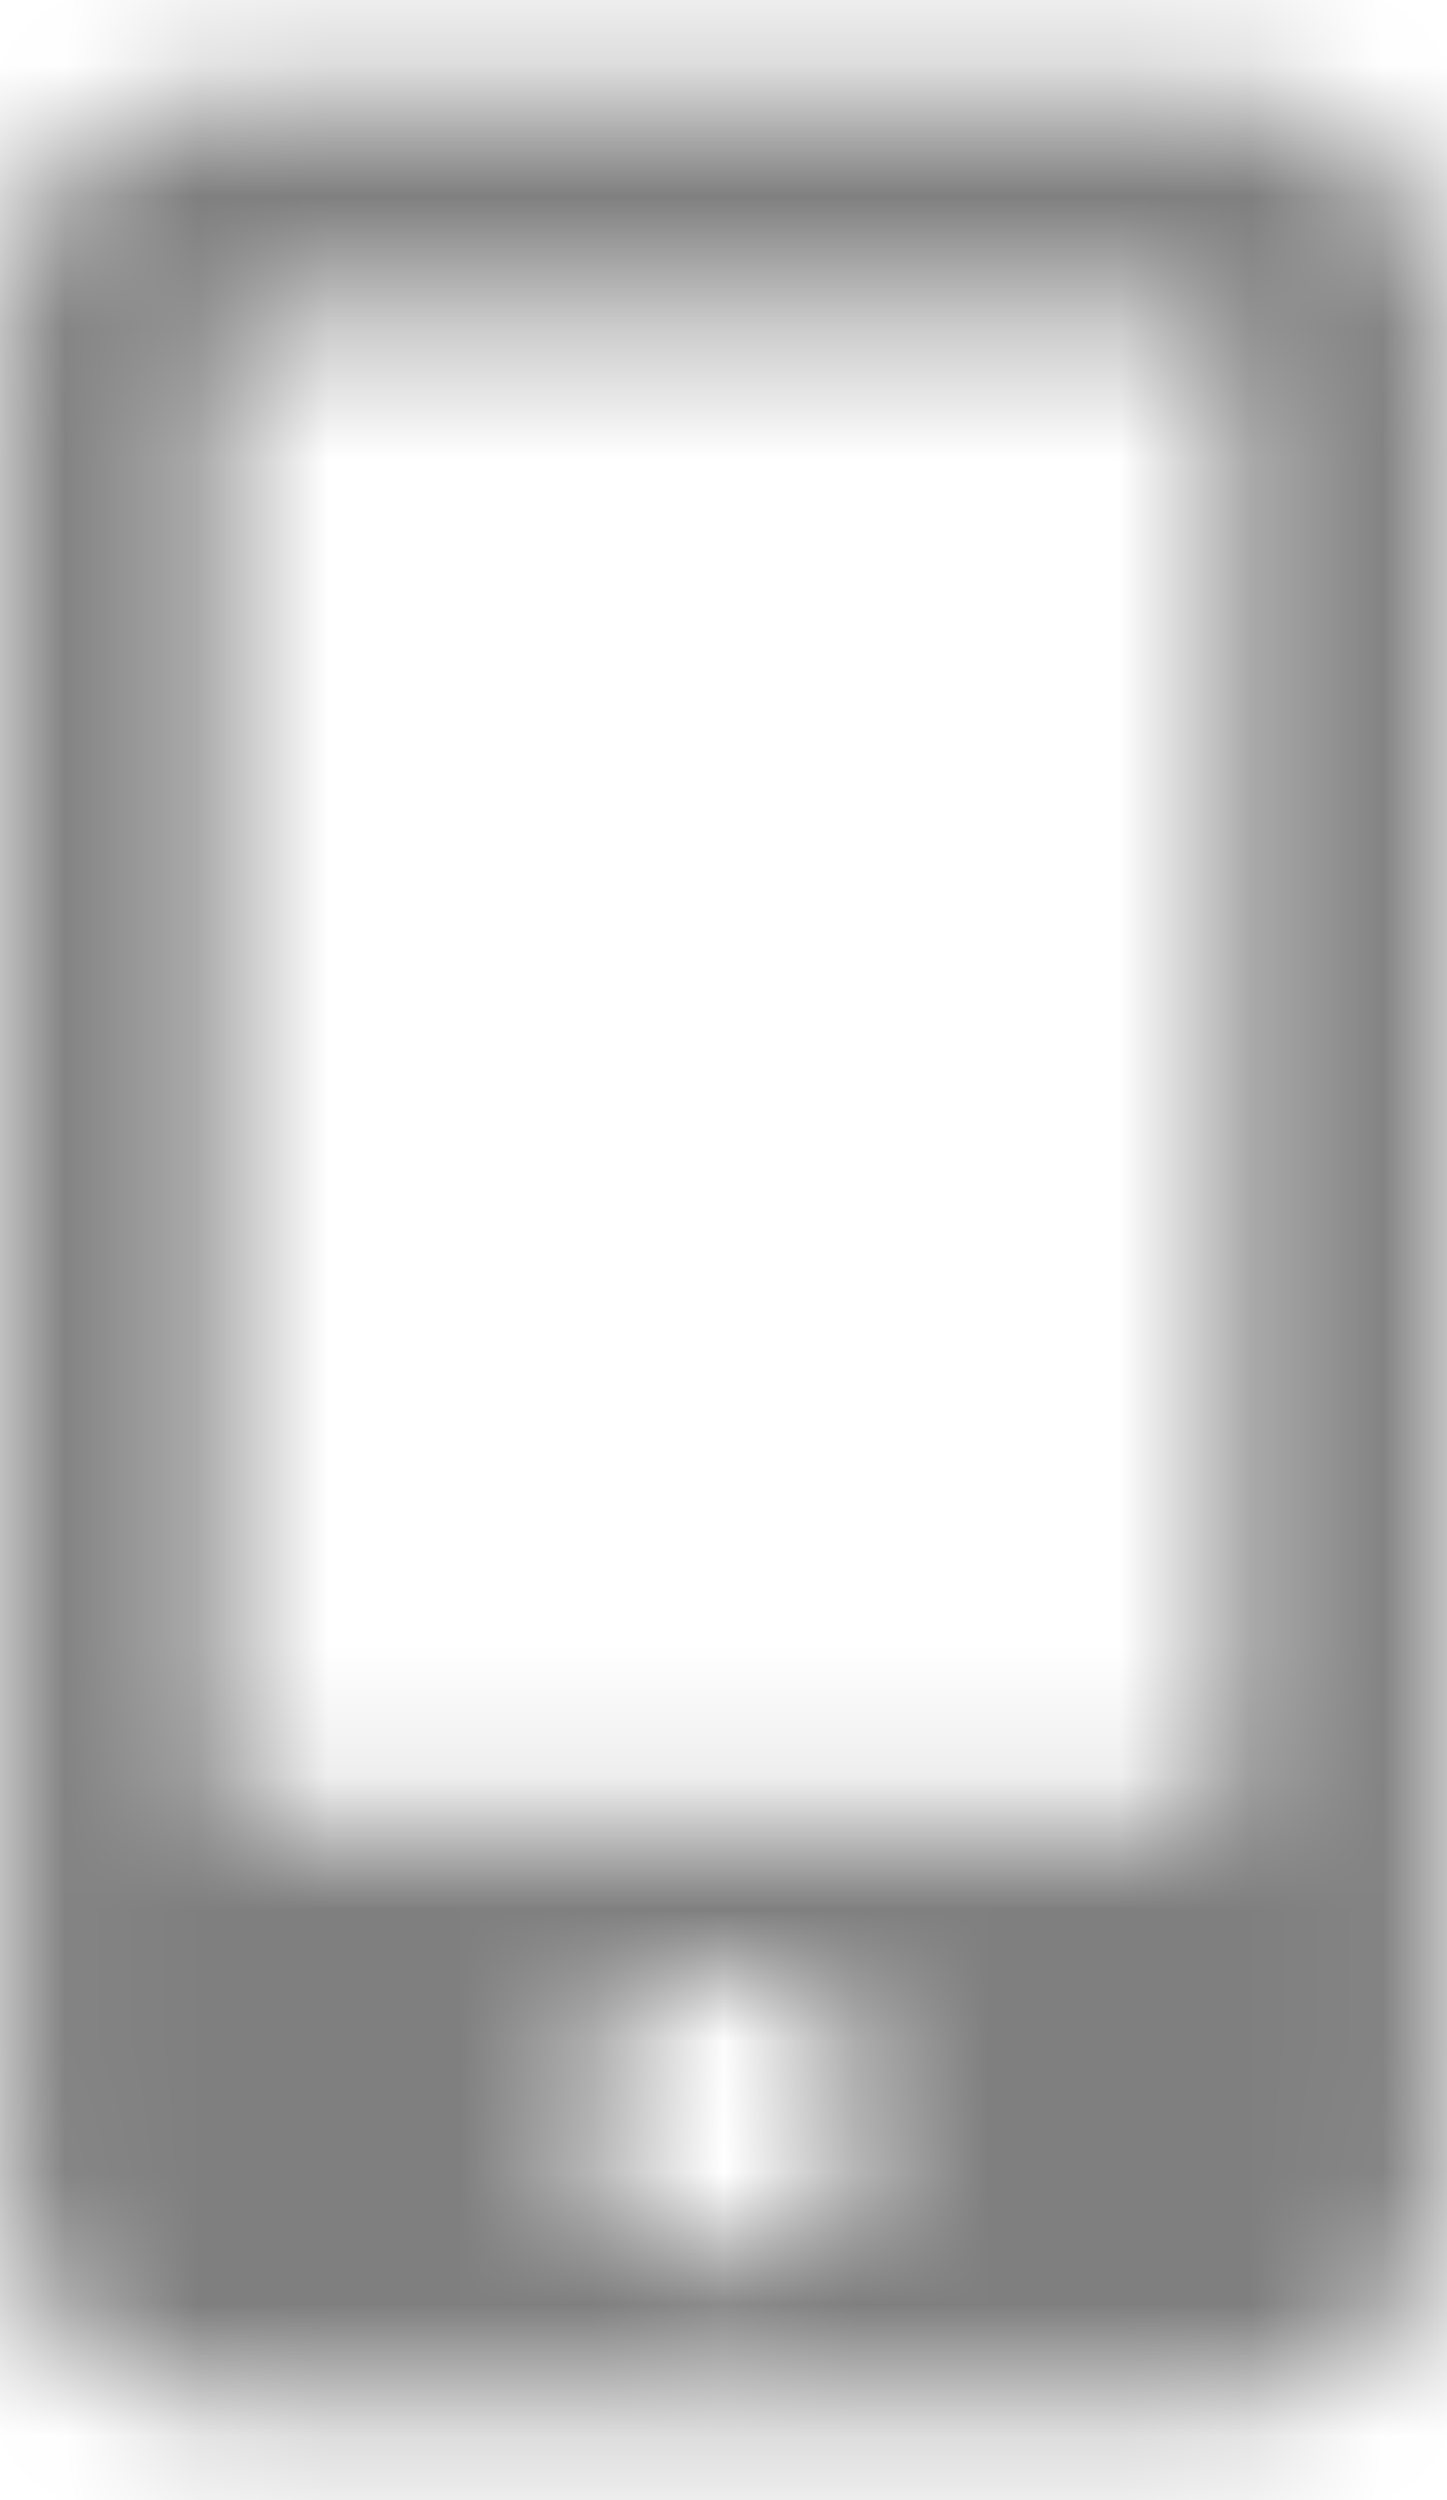 <?xml version="1.0" encoding="UTF-8"?>
<svg width="11px" height="19px" viewBox="0 0 11 19" version="1.1" xmlns="http://www.w3.org/2000/svg" xmlns:xlink="http://www.w3.org/1999/xlink">
    <!-- Generator: Sketch 54.1 (76490) - https://sketchapp.com -->
    <title>mobile-alt copy 4</title>
    <desc>Created with Sketch.</desc>
    <defs>
        <path d="M14.328,1.75 L6.672,1.75 C5.766,1.75 5.031,2.485 5.031,3.391 L5.031,17.609 C5.031,18.515 5.766,19.25 6.672,19.25 L14.328,19.25 C15.234,19.25 15.969,18.515 15.969,17.609 L15.969,3.391 C15.969,2.485 15.234,1.75 14.328,1.75 Z M10.5,18.156 C9.895,18.156 9.406,17.667 9.406,17.062 C9.406,16.458 9.895,15.969 10.5,15.969 C11.105,15.969 11.594,16.458 11.594,17.062 C11.594,17.667 11.105,18.156 10.5,18.156 Z M14.328,14.465 C14.328,14.69 14.144,14.875 13.918,14.875 L7.082,14.875 C6.856,14.875 6.672,14.69 6.672,14.465 L6.672,3.801 C6.672,3.575 6.856,3.391 7.082,3.391 L13.918,3.391 C14.144,3.391 14.328,3.575 14.328,3.801 L14.328,14.465 Z" id="path-1"></path>
    </defs>
    <g id="Welcome" stroke="none" stroke-width="1" fill="none" fill-rule="evenodd" opacity="0.5">
        <g id="Desktop-HD-Copy" transform="translate(-221, -908)">
            <g id="mobile-alt" transform="translate(216, 907)">
                <mask id="mask-2" fill="white">
                    <use xlink:href="#path-1"></use>
                </mask>
                <g fill-rule="nonzero"></g>
                <g id="🎨-color" stroke-width="1" fill-rule="evenodd" mask="url(#mask-2)" fill="#000000">
                    <rect id="🎨-Color" x="0" y="0" width="21" height="21"></rect>
                </g>
            </g>
        </g>
    </g>
</svg>